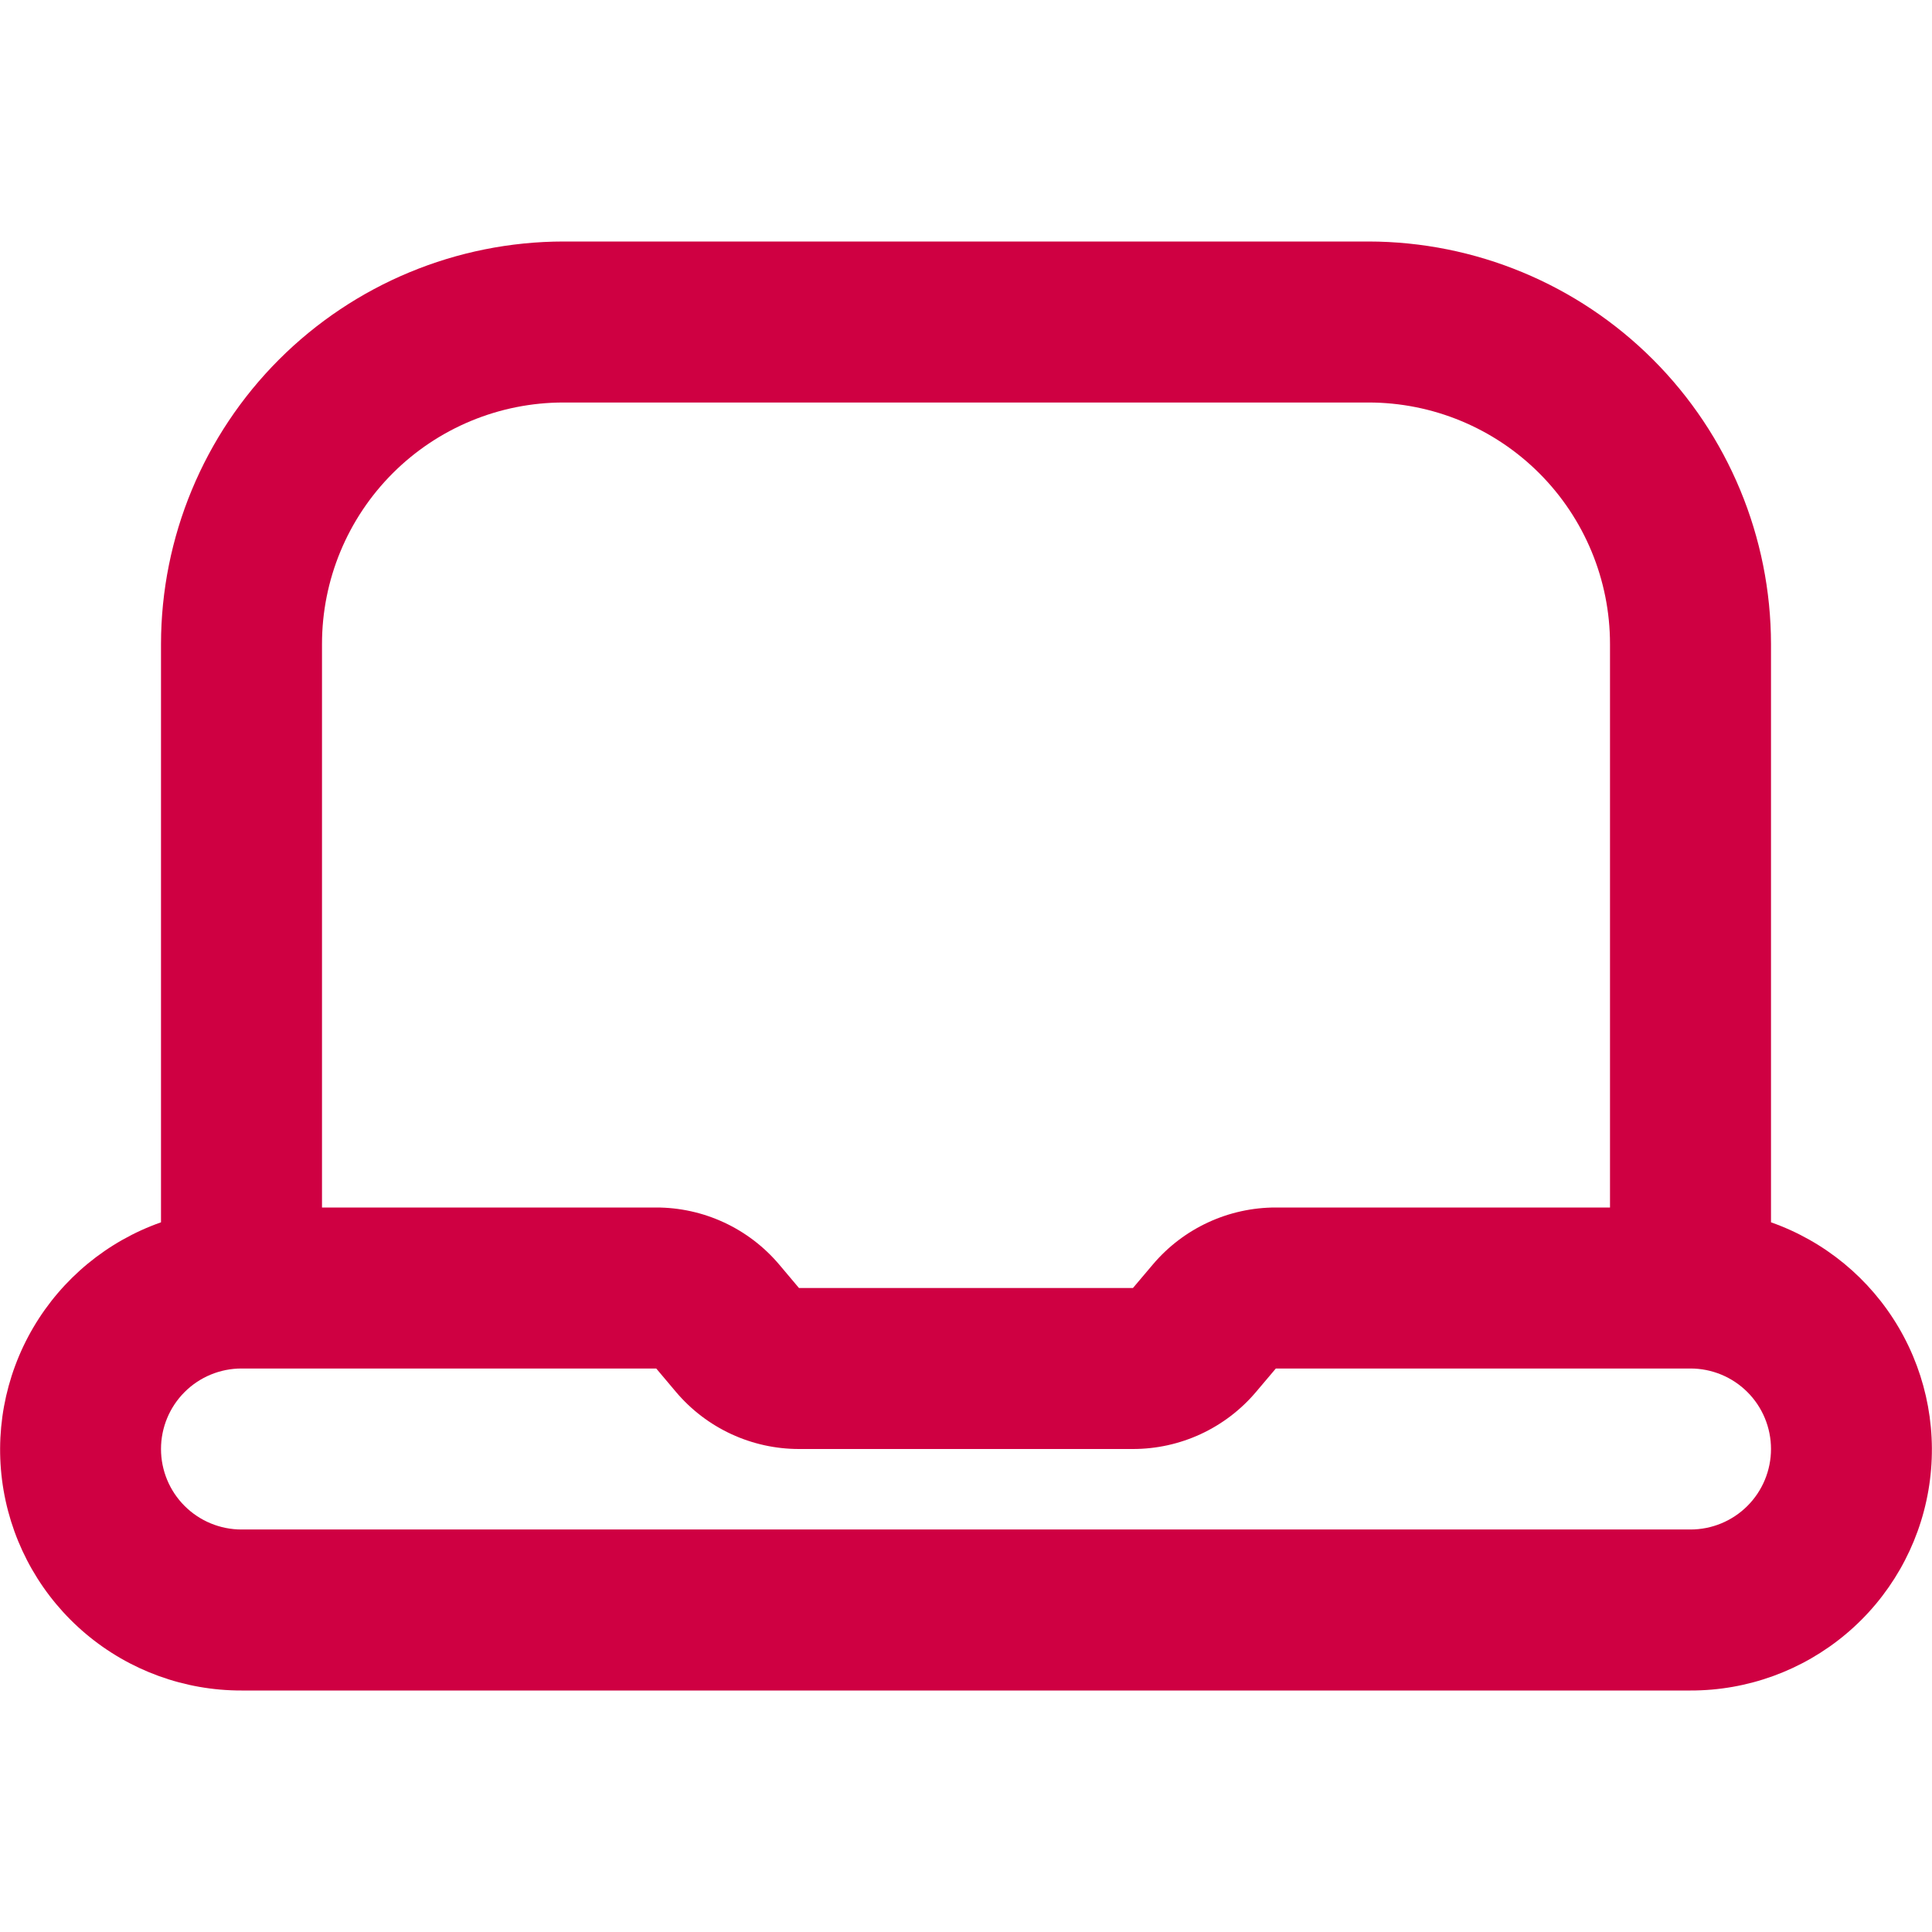 <svg width="512" height="512" viewBox="0 0 512 512" fill="none" xmlns="http://www.w3.org/2000/svg">
<path d="M469.333 323.925V170.667C469.3 142.387 458.051 115.276 438.054 95.279C418.058 75.283 390.946 64.034 362.667 64H149.333C121.054 64.034 93.943 75.283 73.946 95.279C53.95 115.276 42.701 142.387 42.667 170.667V323.925C28.444 328.935 16.454 338.816 8.818 351.819C1.183 364.823 -1.603 380.108 0.952 394.969C3.507 409.83 11.239 423.307 22.779 433.013C34.319 442.72 48.921 448.029 64 448H448C463.079 448.029 477.682 442.72 489.221 433.013C500.761 423.307 508.493 409.83 511.048 394.969C513.604 380.108 510.817 364.823 503.182 351.819C495.547 338.816 483.556 328.935 469.333 323.925ZM149.333 106.667H362.667C379.641 106.667 395.919 113.41 407.922 125.412C419.924 137.414 426.667 153.693 426.667 170.667V320H338.112C331.907 319.996 325.776 321.345 320.146 323.954C314.516 326.562 309.523 330.368 305.515 335.104L300.245 341.333H211.733L206.485 335.104C202.477 330.368 197.484 326.562 191.854 323.954C186.224 321.345 180.093 319.996 173.888 320H85.333V170.667C85.333 153.693 92.076 137.414 104.079 125.412C116.081 113.41 132.36 106.667 149.333 106.667ZM448 405.333H64C58.342 405.333 52.916 403.086 48.915 399.085C44.914 395.084 42.667 389.658 42.667 384C42.667 378.342 44.914 372.916 48.915 368.915C52.916 364.914 58.342 362.667 64 362.667H173.909L179.157 368.896C183.163 373.63 188.153 377.433 193.779 380.042C199.405 382.65 205.532 384.001 211.733 384H300.245C306.45 384.004 312.581 382.655 318.211 380.046C323.841 377.438 328.834 373.632 332.843 368.896L338.112 362.667H448C453.658 362.667 459.084 364.914 463.085 368.915C467.086 372.916 469.333 378.342 469.333 384C469.333 389.658 467.086 395.084 463.085 399.085C459.084 403.086 453.658 405.333 448 405.333Z" fill="#CF0042"/>
</svg>
